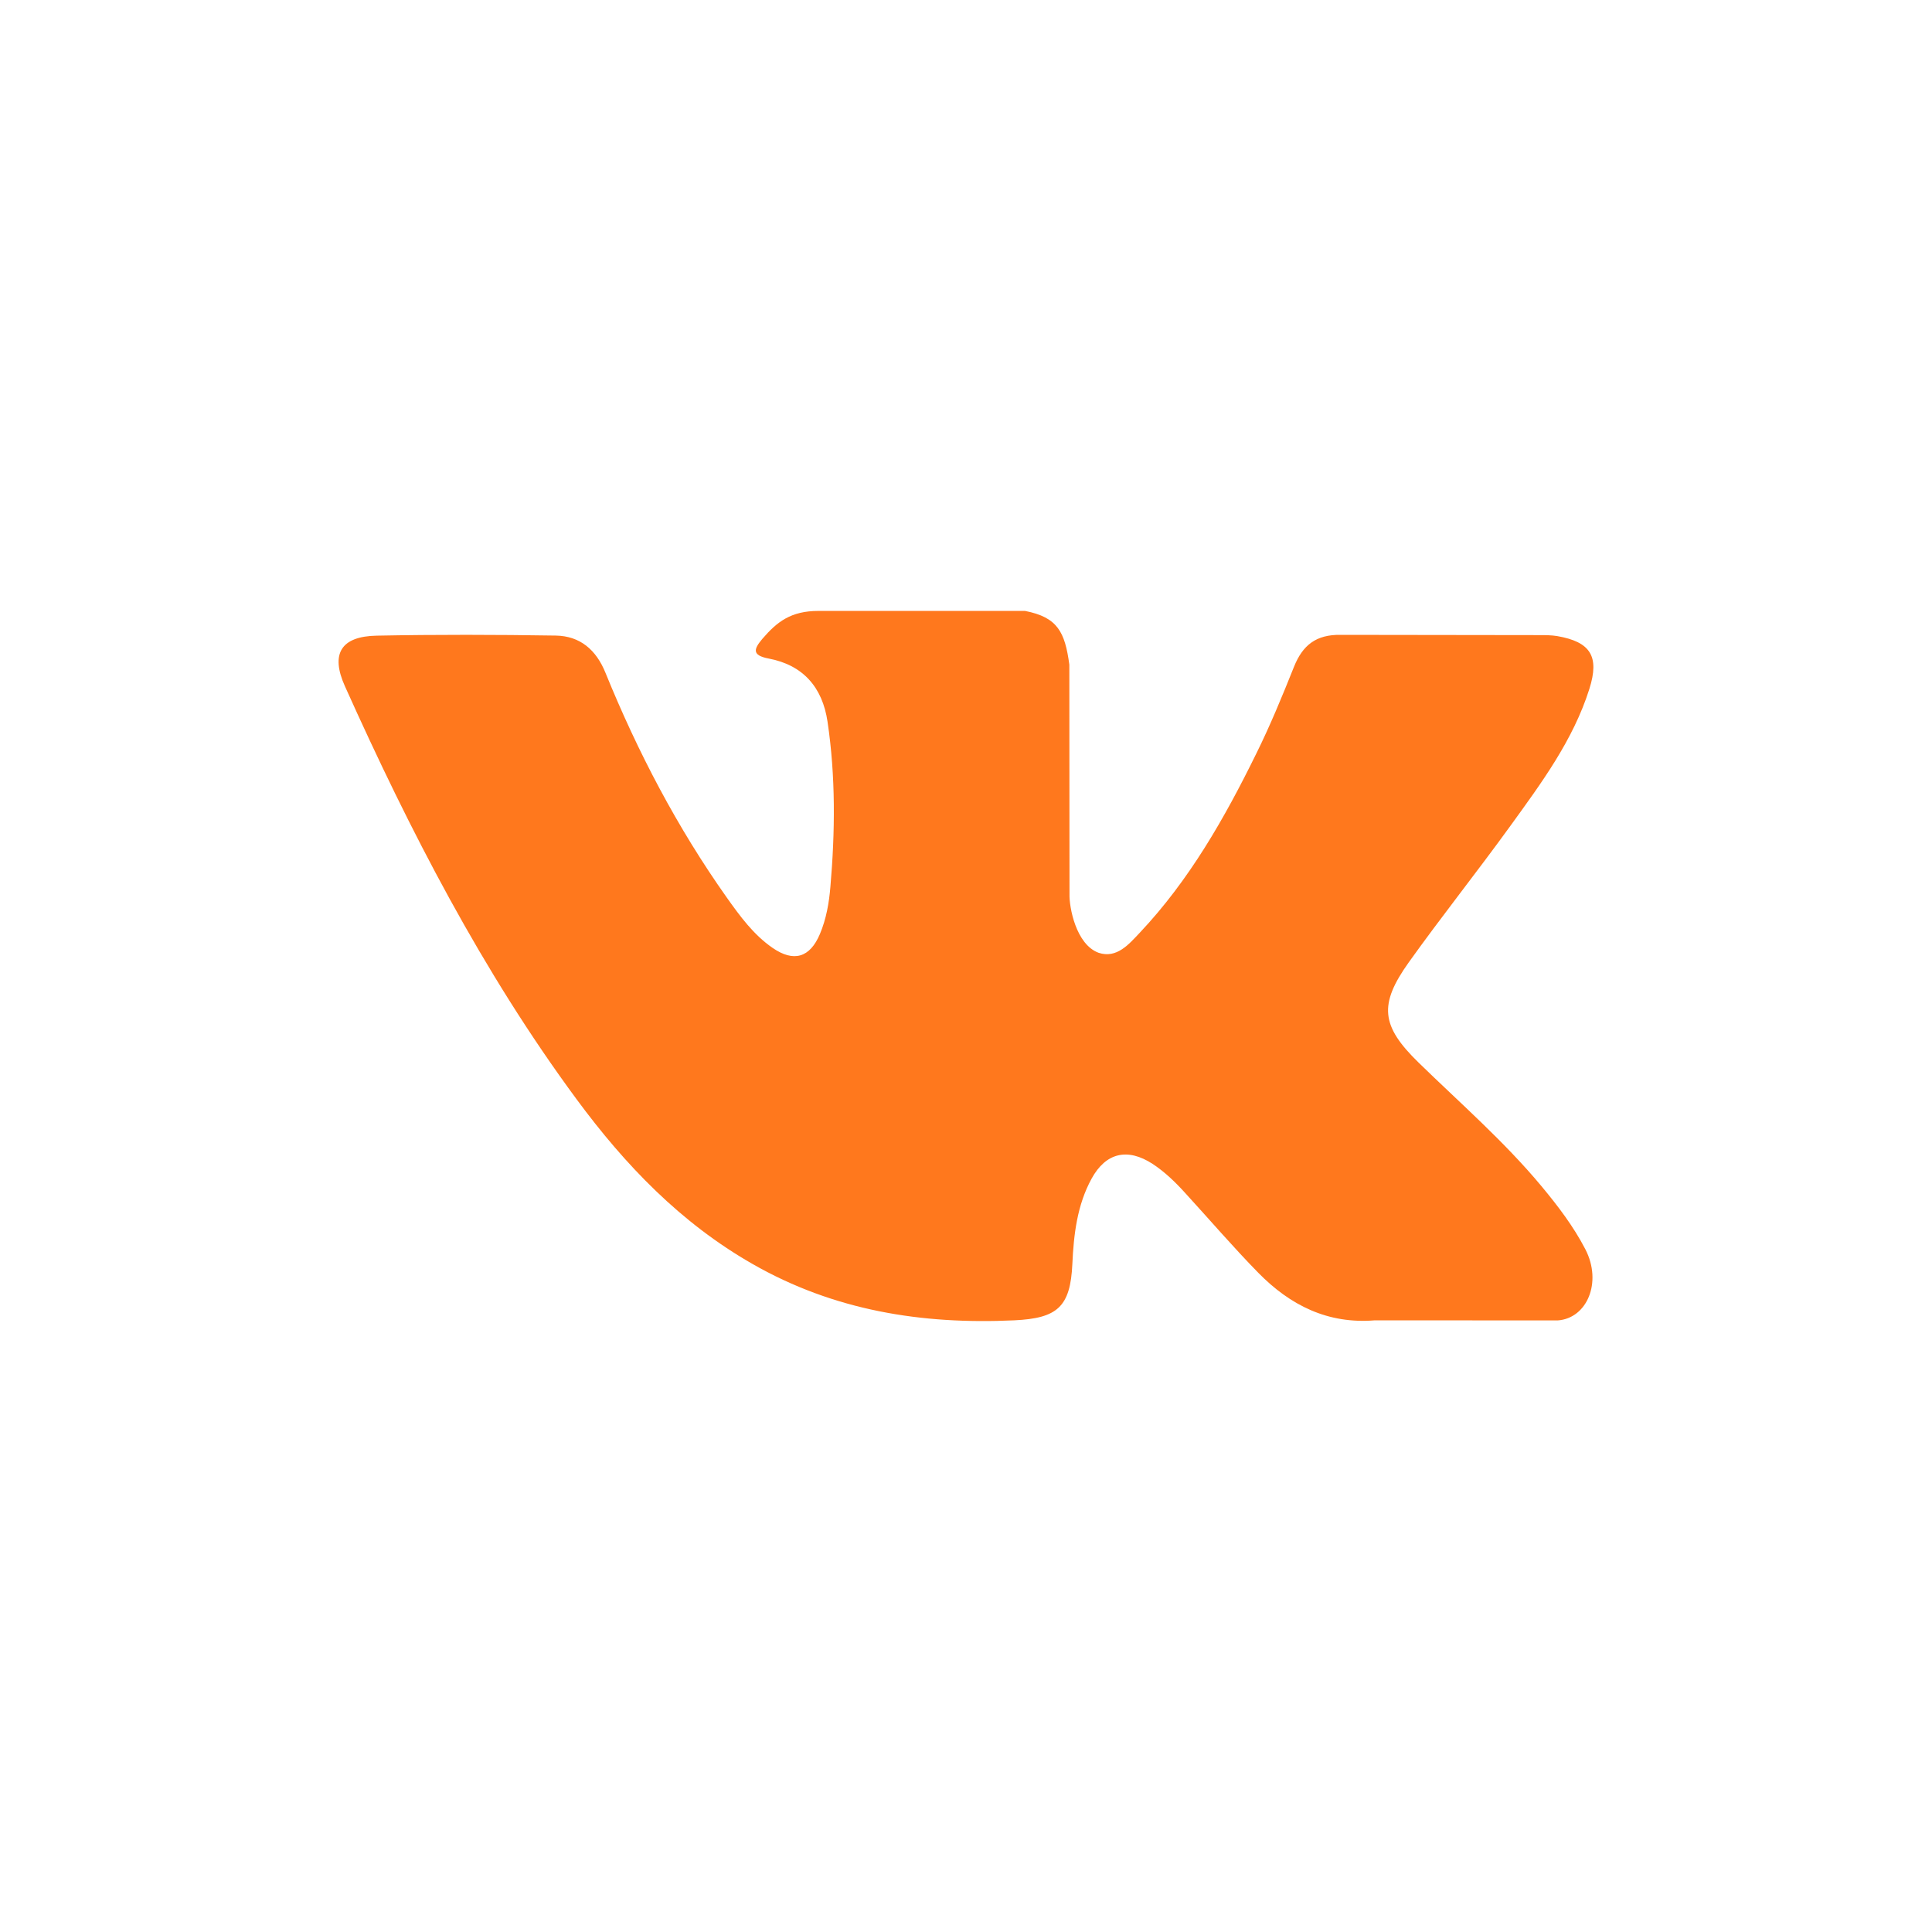 <?xml version="1.0" encoding="UTF-8"?> <svg xmlns="http://www.w3.org/2000/svg" width="80" height="80" viewBox="0 0 80 80" fill="none"> <path d="M0 0V80H80V0H0Z" fill="white"></path> <path d="M23.877 45.52C25.882 48.238 28.187 50.641 31.165 52.341C34.536 54.269 38.166 54.85 41.995 54.672C43.784 54.587 44.322 54.12 44.404 52.338C44.46 51.117 44.601 49.899 45.202 48.802C45.793 47.726 46.689 47.522 47.723 48.192C48.238 48.53 48.672 48.953 49.082 49.406C50.09 50.506 51.065 51.645 52.109 52.709C53.422 54.046 54.978 54.833 56.931 54.672L64.498 54.676C65.716 54.593 66.35 53.1 65.65 51.737C65.158 50.785 64.512 49.939 63.829 49.117C62.282 47.26 60.46 45.676 58.737 43.996C57.184 42.48 57.086 41.6 58.333 39.85C59.699 37.939 61.163 36.104 62.538 34.203C63.822 32.428 65.139 30.654 65.811 28.531C66.241 27.175 65.86 26.578 64.476 26.338C64.236 26.299 63.987 26.299 63.744 26.299L55.51 26.288C54.496 26.272 53.938 26.716 53.58 27.614C53.094 28.83 52.595 30.044 52.016 31.213C50.71 33.872 49.249 36.443 47.201 38.616C46.748 39.095 46.245 39.702 45.491 39.453C44.549 39.108 44.27 37.553 44.286 37.028L44.279 27.523C44.096 26.168 43.793 25.56 42.444 25.297H33.892C32.754 25.297 32.179 25.741 31.568 26.453C31.22 26.867 31.111 27.133 31.834 27.27C33.252 27.539 34.056 28.459 34.266 29.881C34.605 32.156 34.581 34.44 34.385 36.721C34.329 37.388 34.214 38.051 33.951 38.675C33.538 39.656 32.867 39.854 31.991 39.25C31.201 38.705 30.643 37.937 30.094 37.165C28.042 34.266 26.407 31.142 25.071 27.858C24.687 26.909 24.021 26.335 23.016 26.318C20.547 26.279 18.076 26.273 15.603 26.321C14.119 26.348 13.676 27.07 14.284 28.419C16.973 34.404 19.967 40.221 23.877 45.52V45.52Z" fill="#FF781D"></path> </svg> 